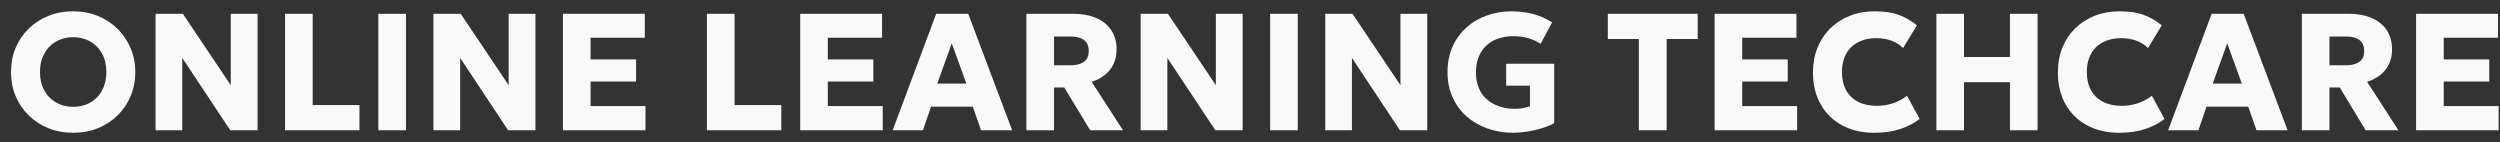 <?xml version="1.0" encoding="UTF-8"?>
<svg xmlns="http://www.w3.org/2000/svg" width="193" height="11" viewBox="0 0 193 11" fill="none">
  <rect x="0" y="0" width="193" height="11" fill="#333333" stroke="none"/>
  <path d="M5.648 10.25C4.958 10.25 4.32 10.133 3.733 9.897C3.151 9.657 2.644 9.325 2.211 8.902C1.779 8.478 1.443 7.981 1.203 7.411C0.967 6.842 0.85 6.225 0.85 5.562C0.85 4.894 0.967 4.275 1.203 3.705C1.443 3.136 1.779 2.639 2.211 2.215C2.644 1.791 3.151 1.461 3.733 1.226C4.32 0.99 4.958 0.873 5.648 0.873C6.341 0.873 6.979 0.993 7.562 1.232C8.144 1.472 8.651 1.806 9.084 2.234C9.516 2.663 9.85 3.161 10.086 3.731C10.326 4.296 10.446 4.906 10.446 5.562C10.446 6.225 10.326 6.842 10.086 7.411C9.85 7.981 9.516 8.478 9.084 8.902C8.651 9.325 8.144 9.657 7.562 9.897C6.979 10.133 6.341 10.25 5.648 10.25ZM5.648 8.246C6.02 8.246 6.361 8.184 6.669 8.06C6.981 7.936 7.253 7.756 7.485 7.521C7.716 7.285 7.893 7.002 8.018 6.673C8.146 6.339 8.21 5.968 8.21 5.562C8.21 5.013 8.099 4.538 7.876 4.136C7.658 3.733 7.354 3.423 6.964 3.204C6.579 2.982 6.14 2.87 5.648 2.87C5.279 2.87 4.939 2.935 4.626 3.063C4.314 3.187 4.042 3.367 3.811 3.603C3.584 3.838 3.406 4.121 3.277 4.45C3.149 4.78 3.085 5.15 3.085 5.562C3.085 6.105 3.196 6.579 3.419 6.981C3.641 7.384 3.945 7.696 4.331 7.919C4.72 8.137 5.159 8.246 5.648 8.246ZM12.009 10.058V1.065H14.116L17.815 6.576V1.065H19.884V10.058H17.777L14.071 4.47V10.058H12.009ZM22.007 10.058V1.065H24.14V8.111H27.75V10.058H22.007ZM29.208 10.058V1.065H31.341V10.058H29.208ZM33.461 10.058V1.065H35.568L39.267 6.576V1.065H41.336V10.058H39.229L35.523 4.47V10.058H33.461ZM43.459 10.058V1.065H49.779V2.915H45.592V4.585H49.105V6.294H45.592V8.189H49.831V10.058H43.459ZM54.574 10.058V1.065H56.707V8.111H60.316V10.058H54.574ZM61.775 10.058V1.065H68.095V2.915H63.907V4.585H67.421V6.294H63.907V8.189H68.147V10.058H61.775ZM68.914 10.058L72.274 1.065H74.747L78.138 10.058H75.736L75.1 8.234H71.876L71.252 10.058H68.914ZM72.357 6.454H74.605L73.475 3.346L72.357 6.454ZM79.238 10.058V1.065H82.886C83.554 1.065 84.136 1.175 84.633 1.393C85.134 1.607 85.519 1.92 85.789 2.331C86.063 2.742 86.2 3.234 86.2 3.808C86.2 4.249 86.117 4.639 85.95 4.977C85.783 5.311 85.554 5.589 85.263 5.812C84.971 6.035 84.642 6.202 84.273 6.313L86.695 10.058H84.164L82.16 6.75H81.37V10.058H79.238ZM81.37 5.041H82.629C83.074 5.041 83.421 4.953 83.67 4.778C83.922 4.602 84.049 4.324 84.049 3.943C84.049 3.558 83.929 3.275 83.689 3.095C83.453 2.911 83.115 2.819 82.674 2.819H81.37V5.041ZM88.057 10.058V1.065H90.164L93.863 6.576V1.065H95.931V10.058H93.825L90.119 4.47V10.058H88.057ZM98.055 10.058V1.065H100.188V10.058H98.055ZM102.308 10.058V1.065H104.415L108.114 6.576V1.065H110.183V10.058H108.076L104.37 4.47V10.058H102.308ZM116.815 10.25C116.122 10.25 115.469 10.143 114.856 9.929C114.244 9.715 113.704 9.407 113.238 9.004C112.775 8.598 112.411 8.105 112.146 7.527C111.88 6.949 111.748 6.296 111.748 5.568C111.748 4.844 111.874 4.196 112.127 3.622C112.383 3.044 112.739 2.549 113.193 2.138C113.647 1.727 114.173 1.414 114.773 1.2C115.372 0.982 116.017 0.873 116.706 0.873C117.023 0.873 117.355 0.898 117.702 0.95C118.049 0.997 118.402 1.083 118.762 1.207C119.121 1.331 119.474 1.506 119.821 1.733L118.935 3.384C118.627 3.183 118.299 3.035 117.952 2.941C117.605 2.842 117.237 2.793 116.847 2.793C116.398 2.793 115.993 2.857 115.633 2.986C115.274 3.114 114.968 3.301 114.715 3.545C114.467 3.784 114.276 4.076 114.143 4.418C114.011 4.761 113.944 5.148 113.944 5.581C113.944 6.202 114.077 6.722 114.342 7.142C114.608 7.557 114.968 7.872 115.422 8.086C115.875 8.296 116.383 8.401 116.944 8.401C117.166 8.401 117.378 8.381 117.58 8.343C117.781 8.304 117.959 8.259 118.113 8.208V6.615H116.276V4.919H119.982V9.505C119.712 9.659 119.391 9.792 119.018 9.904C118.65 10.015 118.271 10.101 117.882 10.16C117.496 10.22 117.141 10.25 116.815 10.25ZM126.519 10.058V3.012H124.123V1.065H131.06V3.012H128.665V10.058H126.519ZM132.366 10.058V1.065H138.686V2.915H134.498V4.585H138.012V6.294H134.498V8.189H138.738V10.058H132.366ZM144.682 10.25C143.753 10.25 142.933 10.06 142.222 9.679C141.511 9.298 140.957 8.758 140.559 8.06C140.16 7.362 139.961 6.538 139.961 5.587C139.961 4.894 140.077 4.26 140.308 3.686C140.544 3.108 140.873 2.609 141.297 2.189C141.726 1.77 142.229 1.446 142.807 1.22C143.389 0.988 144.025 0.873 144.714 0.873C145.464 0.873 146.093 0.967 146.603 1.155C147.112 1.344 147.573 1.611 147.984 1.958L146.917 3.712C146.669 3.455 146.369 3.264 146.018 3.14C145.667 3.012 145.28 2.947 144.856 2.947C144.436 2.947 144.061 3.009 143.732 3.134C143.406 3.254 143.128 3.427 142.897 3.654C142.67 3.881 142.496 4.155 142.376 4.476C142.256 4.797 142.197 5.157 142.197 5.555C142.197 6.103 142.304 6.572 142.518 6.962C142.736 7.351 143.047 7.651 143.449 7.861C143.852 8.067 144.333 8.169 144.894 8.169C145.297 8.169 145.695 8.109 146.089 7.989C146.487 7.865 146.864 7.666 147.219 7.392L148.196 9.184C147.78 9.505 147.284 9.764 146.706 9.961C146.127 10.154 145.453 10.25 144.682 10.25ZM149.49 10.058V1.065H151.622V4.399H155.168V1.065H157.3V10.058H155.168V6.345H151.622V10.058H149.49ZM163.588 10.25C162.658 10.25 161.838 10.06 161.128 9.679C160.417 9.298 159.862 8.758 159.464 8.06C159.066 7.362 158.867 6.538 158.867 5.587C158.867 4.894 158.982 4.26 159.214 3.686C159.449 3.108 159.779 2.609 160.203 2.189C160.631 1.77 161.134 1.446 161.712 1.22C162.294 0.988 162.93 0.873 163.62 0.873C164.369 0.873 164.999 0.967 165.508 1.155C166.018 1.344 166.478 1.611 166.889 1.958L165.823 3.712C165.574 3.455 165.275 3.264 164.924 3.14C164.572 3.012 164.185 2.947 163.761 2.947C163.341 2.947 162.967 3.009 162.637 3.134C162.312 3.254 162.033 3.427 161.802 3.654C161.575 3.881 161.402 4.155 161.282 4.476C161.162 4.797 161.102 5.157 161.102 5.555C161.102 6.103 161.209 6.572 161.423 6.962C161.641 7.351 161.952 7.651 162.354 7.861C162.757 8.067 163.239 8.169 163.8 8.169C164.202 8.169 164.6 8.109 164.994 7.989C165.392 7.865 165.769 7.666 166.125 7.392L167.101 9.184C166.686 9.505 166.189 9.764 165.611 9.961C165.033 10.154 164.358 10.25 163.588 10.25ZM167.38 10.058L170.74 1.065H173.212L176.604 10.058H174.202L173.566 8.234H170.341L169.718 10.058H167.38ZM170.823 6.454H173.071L171.941 3.346L170.823 6.454ZM177.704 10.058V1.065H181.352C182.02 1.065 182.602 1.175 183.099 1.393C183.6 1.607 183.985 1.92 184.255 2.331C184.529 2.742 184.666 3.234 184.666 3.808C184.666 4.249 184.583 4.639 184.416 4.977C184.249 5.311 184.02 5.589 183.728 5.812C183.437 6.035 183.108 6.202 182.739 6.313L185.161 10.058H182.63L180.626 6.75H179.836V10.058H177.704ZM179.836 5.041H181.095C181.54 5.041 181.887 4.953 182.135 4.778C182.388 4.602 182.514 4.324 182.514 3.943C182.514 3.558 182.395 3.275 182.155 3.095C181.919 2.911 181.581 2.819 181.14 2.819H179.836V5.041ZM186.523 10.058V1.065H192.843V2.915H188.655V4.585H192.169V6.294H188.655V8.189H192.894V10.058H186.523Z" fill="#F9F9F9"></path>
</svg>
